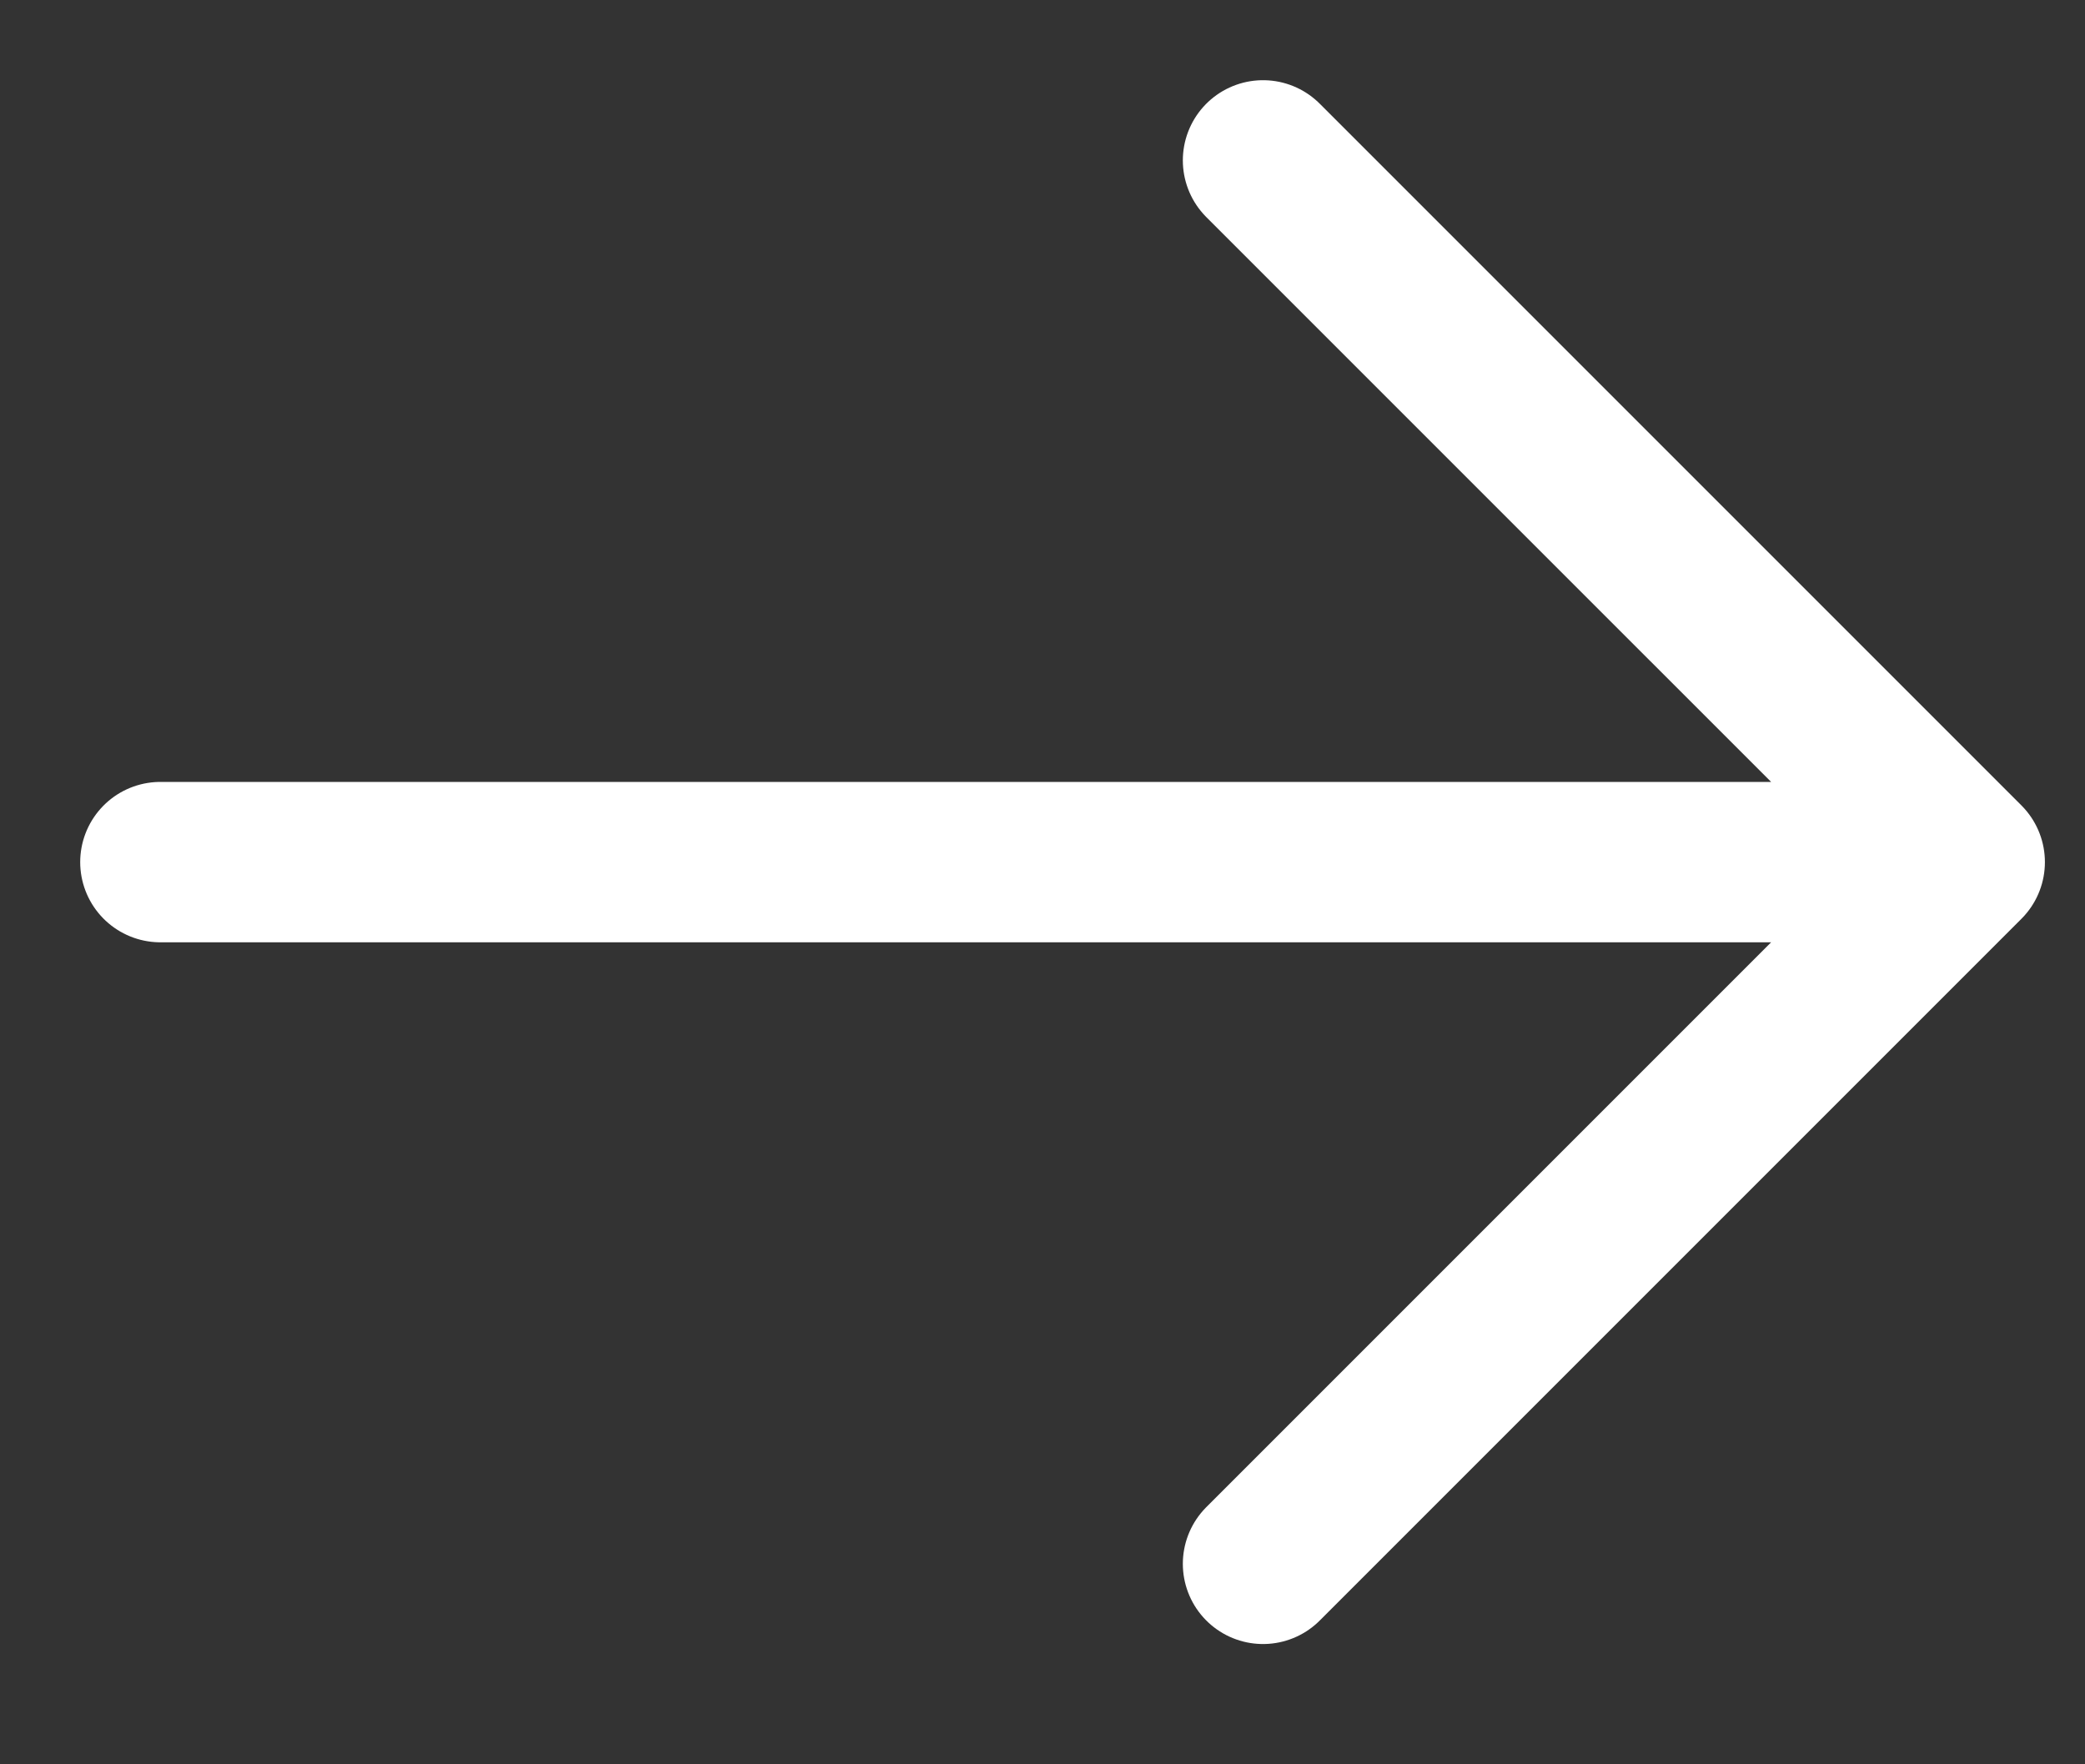 <?xml version="1.0" encoding="utf-8"?>
<svg xmlns="http://www.w3.org/2000/svg" fill="none" height="100%" overflow="visible" preserveAspectRatio="none" style="display: block;" viewBox="0 0 13 11" width="100%">
<rect x="0" y="0" width="13" height="11" fill="#333333" stroke="none"/>
<path d="M7.875 1L12.25 5.375M12.25 5.375L7.875 9.75M12.25 5.375L1 5.375" id="Icon" stroke="white" stroke-linecap="round" stroke-linejoin="round"/>
</svg>